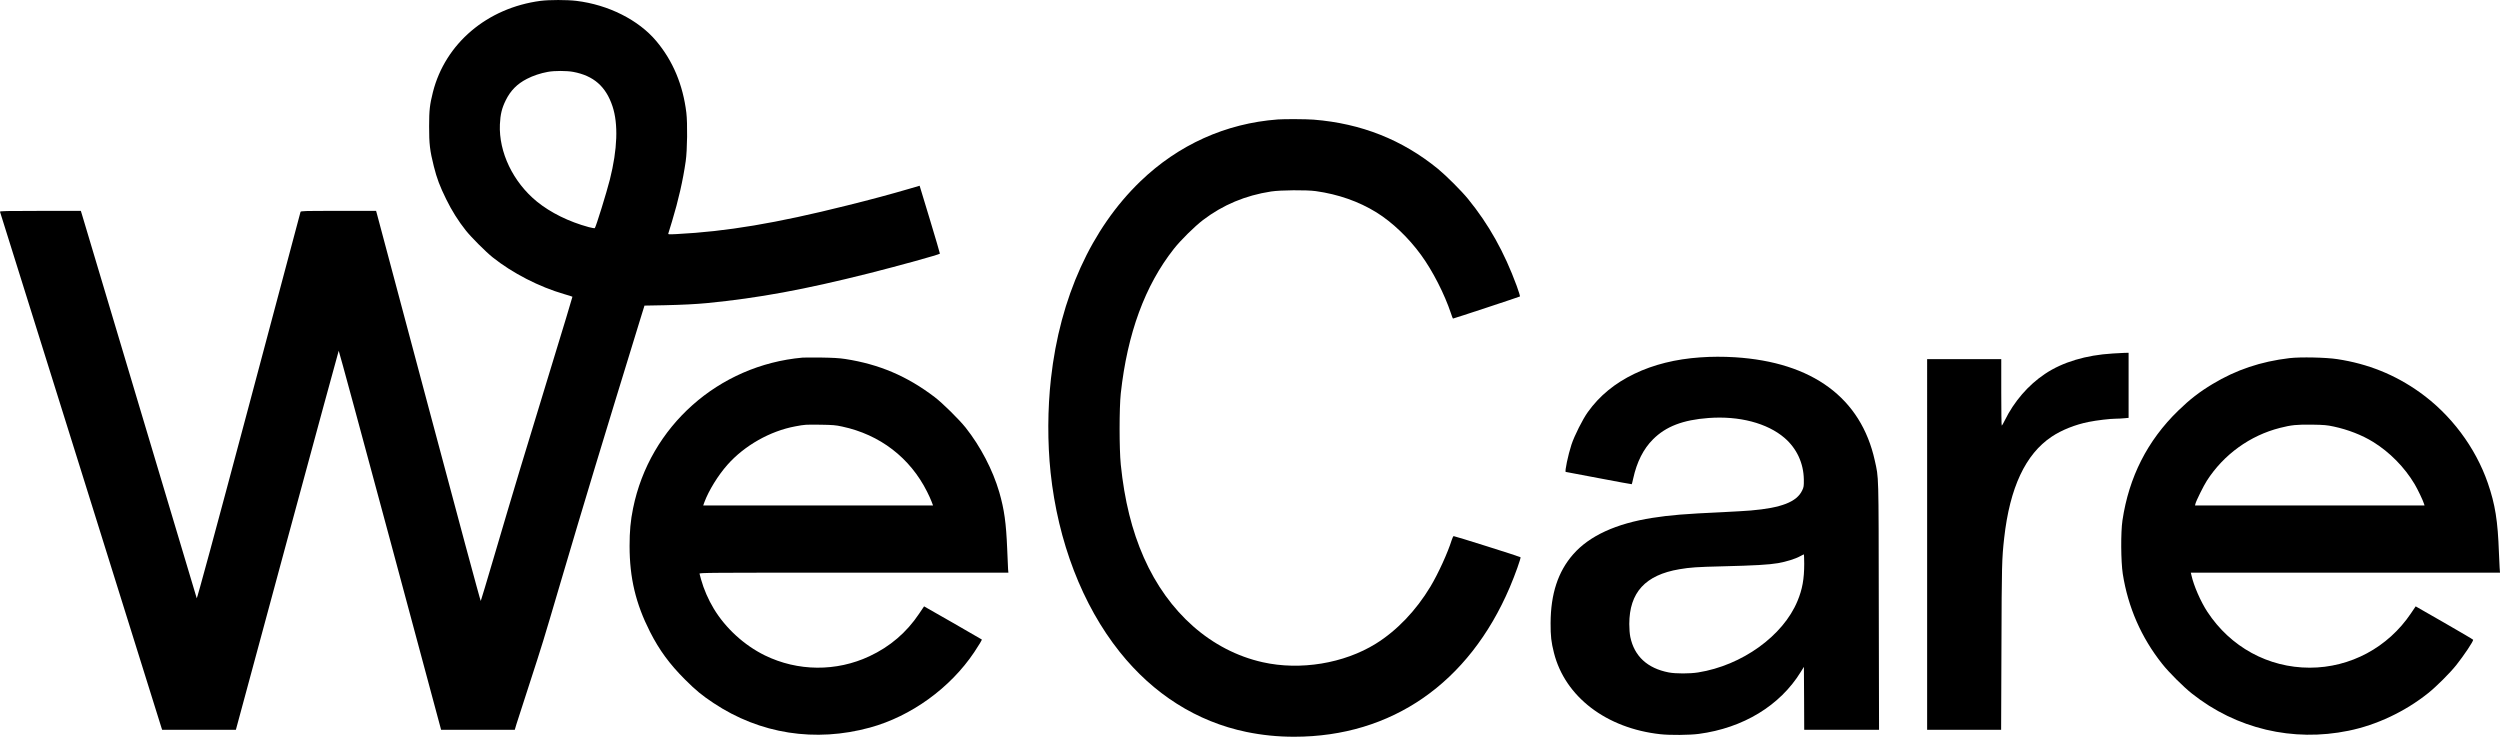 <?xml version="1.0" encoding="UTF-8" standalone="no"?>
<svg
   version="1.0"
   width="3945.911pt"
   height="1162.85pt"
   viewBox="0 0 3945.911 1162.85"
   preserveAspectRatio="xMidYMid meet"
   id="svg16"
   xmlns="http://www.w3.org/2000/svg"
   xmlns:svg="http://www.w3.org/2000/svg">
  <defs
     id="defs20" />
  <g
     transform="matrix(0.1,0,0,-0.1,-0.289,1163.85)"
     fill="#000000"
     stroke="none"
     id="g14">
    <path
       d="m 8535,11625 c -842,-111 -1504,-672 -1699,-1440 -50,-200 -60,-284 -60,-540 -1,-275 12,-385 74,-631 50,-198 94,-313 195,-519 86,-177 195,-350 311,-495 87,-109 315,-337 424,-424 311,-248 734,-466 1129,-580 69,-20 127,-38 129,-41 2,-2 -154,-518 -347,-1147 -386,-1258 -587,-1925 -891,-2958 -111,-377 -205,-691 -209,-697 -4,-7 -373,1361 -820,3040 -448,1678 -818,3067 -823,3085 l -9,32 h -594 c -557,0 -594,-1 -599,-17 -3,-10 -371,-1390 -817,-3067 -545,-2045 -816,-3042 -821,-3030 -4,11 -406,1353 -893,2984 -488,1631 -897,3002 -911,3048 l -25,82 H 638 C 98,8310 -1,8308 3,8296 6,8289 578,6461 1275,4234 1971,2007 2546,170 2551,153 l 11,-33 h 582 582 l 808,2988 c 445,1643 812,2990 815,2994 3,4 368,-1341 811,-2988 L 6965,120 h 581 582 l 26,88 c 15,48 105,328 201,622 218,672 206,632 500,1630 395,1337 627,2103 1258,4155 l 62,200 320,6 c 279,6 493,17 670,34 813,80 1525,211 2555,470 478,121 1101,293 1118,310 2,2 -69,244 -158,538 l -162,534 -167,-49 c -287,-84 -593,-167 -981,-263 -1118,-280 -1901,-411 -2689,-451 -128,-6 -134,-6 -129,12 3,11 29,96 58,189 100,330 173,649 216,950 25,173 30,599 10,765 -54,441 -212,818 -474,1130 -280,334 -757,574 -1262,635 -150,18 -425,18 -565,0 z m 515,-1121 c 323,-61 515,-229 620,-542 93,-279 79,-680 -41,-1157 -51,-202 -220,-749 -238,-767 -4,-4 -47,3 -96,16 -311,84 -603,228 -818,403 -376,307 -603,780 -584,1218 7,158 31,256 92,380 76,154 179,259 335,339 96,50 217,90 329,110 105,20 301,19 401,0 z"
       id="path2" />
    <path
       d="m 20170,9753 c -819,-61 -1568,-399 -2168,-977 -775,-747 -1269,-1837 -1411,-3111 -54,-483 -56,-1010 -6,-1485 116,-1090 501,-2091 1090,-2830 532,-668 1219,-1102 2000,-1264 248,-51 494,-76 754,-76 1539,0 2759,846 3404,2360 83,194 180,467 169,474 -23,14 -1046,336 -1056,333 -6,-3 -20,-31 -30,-63 -62,-199 -214,-532 -336,-735 -228,-379 -531,-695 -861,-900 -504,-313 -1193,-426 -1786,-293 -812,182 -1492,781 -1877,1654 -188,427 -305,899 -363,1465 -25,247 -25,894 0,1125 104,946 382,1703 838,2281 107,136 327,353 459,454 315,240 671,389 1075,451 149,23 557,26 705,6 356,-50 678,-163 957,-335 251,-156 508,-401 705,-672 184,-252 371,-619 472,-922 15,-46 29,-83 32,-83 12,0 1050,343 1057,349 4,4 -19,79 -51,167 -197,535 -441,971 -768,1372 -105,129 -344,367 -475,475 -564,460 -1211,717 -1963,777 -118,9 -458,11 -566,3 z"
       id="path4" />
    <path
       d="m 33349,6059 c -422,-25 -792,-136 -1069,-322 -264,-176 -489,-437 -635,-735 -22,-45 -43,-81 -47,-82 -5,0 -8,236 -8,525 v 525 h -585 -585 V 3045 120 h 584 584 l 5,1302 c 4,1304 7,1399 43,1723 89,797 336,1325 750,1601 157,105 372,191 584,233 128,26 342,51 430,51 36,0 95,3 133,7 l 67,6 v 513 514 l -62,-1 c -35,-1 -120,-5 -189,-10 z"
       id="path6" />
    <path
       d="m 26840,5998 c -390,-27 -739,-114 -1040,-259 -311,-150 -550,-346 -735,-604 -81,-112 -213,-375 -259,-515 -53,-162 -109,-430 -90,-430 5,-1 241,-45 524,-99 283,-54 516,-97 518,-95 2,1 12,42 23,91 57,260 161,466 312,617 204,204 472,307 877,337 484,36 926,-80 1199,-314 193,-166 301,-399 305,-657 1,-105 -1,-120 -26,-172 -85,-181 -328,-276 -813,-317 -66,-6 -264,-17 -440,-26 -607,-28 -826,-46 -1109,-90 -574,-89 -998,-284 -1253,-576 -239,-273 -354,-623 -356,-1084 -1,-208 10,-300 53,-471 175,-693 827,-1191 1680,-1284 151,-17 462,-14 605,5 701,93 1283,446 1611,979 l 49,79 3,-496 2,-497 h 590 591 l -4,1952 c -3,2144 0,2010 -63,2298 -218,988 -984,1553 -2209,1630 -184,11 -366,11 -545,-2 z m 1640,-3256 c 0,-241 -29,-404 -106,-589 -227,-551 -877,-1018 -1569,-1128 -130,-21 -354,-21 -463,0 -337,65 -544,256 -607,560 -10,50 -16,127 -16,205 1,497 253,773 791,864 172,29 270,36 685,46 500,12 724,25 872,50 130,23 275,68 348,109 28,16 53,29 58,30 4,1 7,-65 7,-147 z"
       id="path8" />
    <path
       d="M 12670,5994 C 11343,5875 10257,4909 9995,3615 c -40,-195 -55,-361 -55,-595 0,-503 97,-909 322,-1353 148,-291 309,-510 552,-753 172,-172 267,-250 451,-372 733,-488 1604,-624 2470,-387 649,178 1267,625 1645,1190 78,117 124,194 119,200 -3,2 -208,121 -457,264 l -454,259 -78,-116 c -199,-297 -460,-520 -783,-671 -524,-246 -1132,-241 -1652,13 -326,160 -620,429 -806,737 -87,144 -159,311 -200,459 -11,41 -23,83 -25,93 -5,16 116,17 2435,17 h 2440 l -5,53 c -2,28 -9,174 -14,322 -17,413 -46,620 -125,895 -102,350 -297,724 -531,1019 -103,129 -366,389 -489,482 -435,331 -875,518 -1410,601 -97,15 -193,20 -380,23 -137,1 -270,1 -295,-1 z m 625,-1088 c 596,-127 1072,-492 1341,-1029 26,-50 57,-120 70,-154 l 24,-63 h -1814 -1814 l 19,53 c 69,185 216,423 363,589 269,304 673,533 1071,607 157,29 158,29 400,26 191,-3 236,-6 340,-29 z"
       id="path10" />
    <path
       d="m 36140,5986 c -453,-54 -842,-184 -1215,-409 -208,-125 -360,-243 -544,-422 -484,-471 -776,-1046 -878,-1730 -28,-188 -25,-649 5,-844 83,-527 291,-1004 623,-1422 105,-133 334,-361 469,-468 701,-556 1593,-767 2472,-586 445,91 893,303 1258,595 130,104 340,314 441,440 123,155 274,381 267,401 -2,5 -206,125 -455,268 l -452,259 -75,-111 c -362,-538 -957,-857 -1598,-857 -653,0 -1250,326 -1615,882 -105,160 -215,411 -251,575 l -10,43 h 2440 2440 l -6,78 c -3,42 -8,149 -11,237 -18,505 -59,761 -175,1098 -195,565 -585,1085 -1077,1435 -389,277 -816,449 -1298,522 -180,28 -582,36 -755,16 z m 698,-1080 c 224,-48 446,-134 622,-243 261,-161 496,-400 654,-665 50,-85 132,-255 150,-315 l 7,-23 h -1811 -1812 l 7,28 c 11,46 130,286 180,363 267,415 682,714 1155,834 181,46 265,54 505,51 191,-3 236,-7 343,-30 z"
       id="path12" />
  </g>
</svg>
